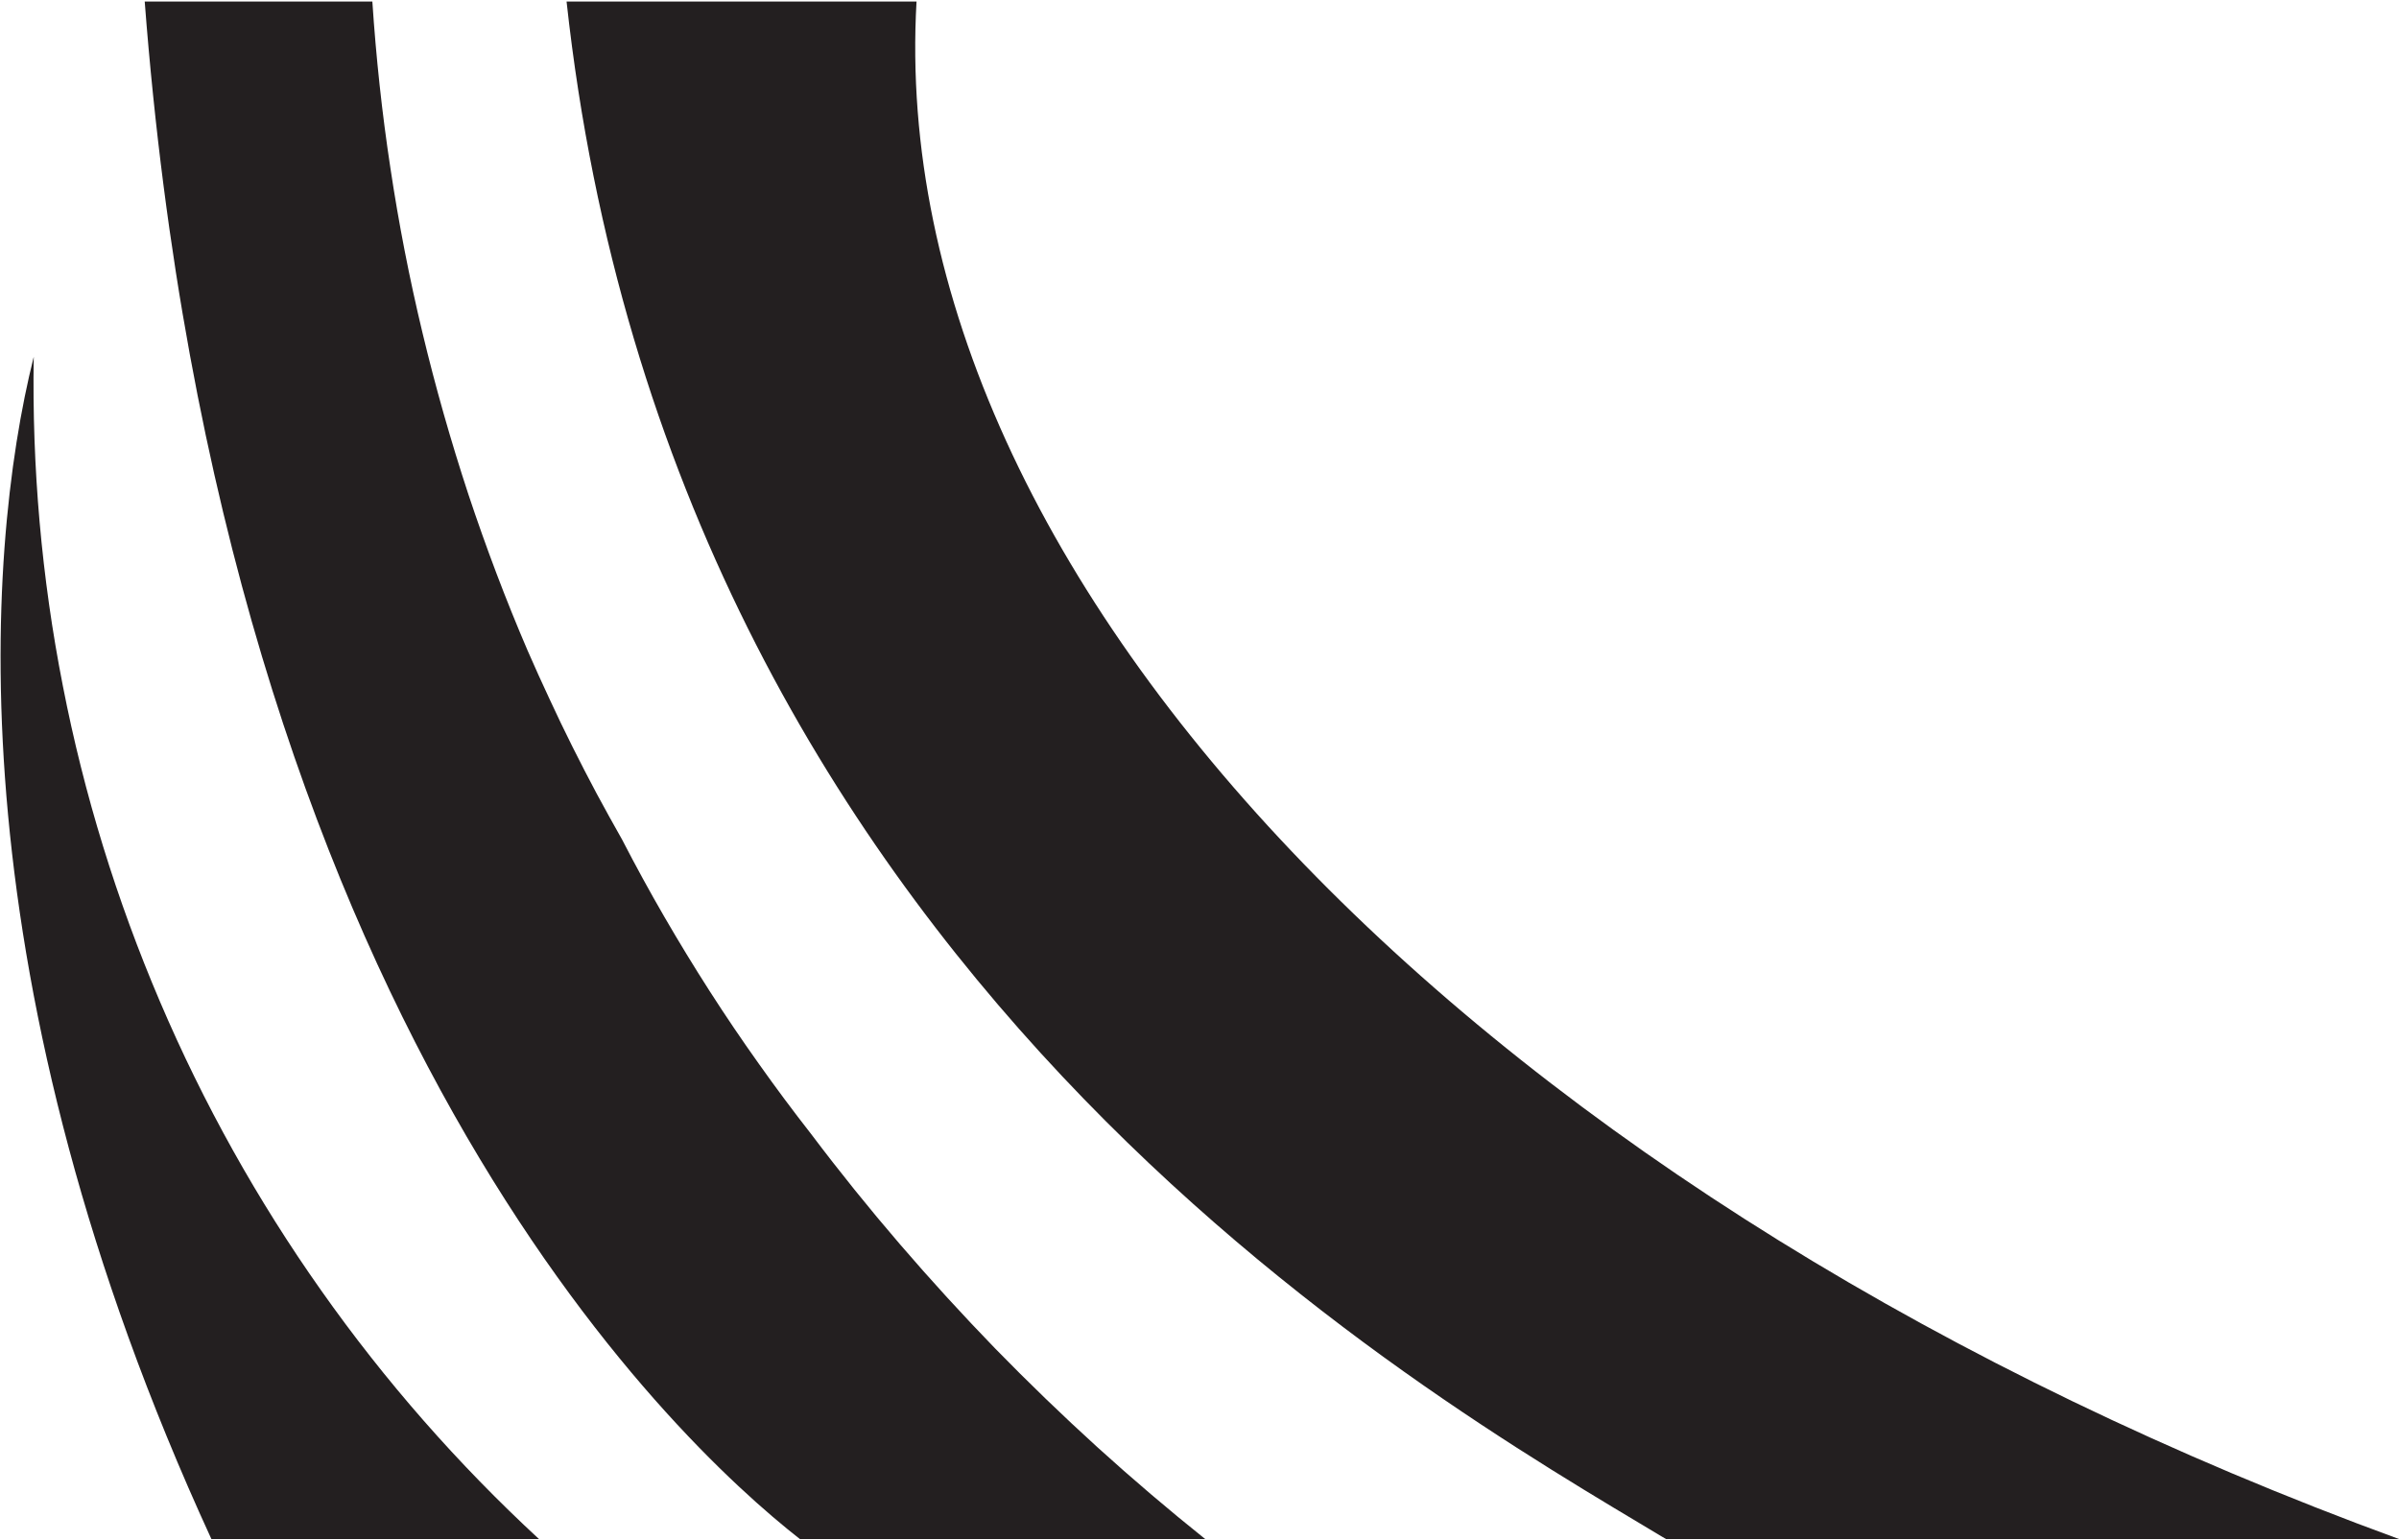 <svg version="1.2" xmlns="http://www.w3.org/2000/svg" viewBox="0 0 1565 1005" width="1565" height="1005">
	<title>logo-macerich-svg</title>
	<style>
		.s0 { fill: #231f20 } 
	</style>
	<path id="Path_18" class="s0" d="m597.9 1h-228.3c68.9 630.1 554.3 905.4 717.2 1003.1h478.2c-594-217.2-988.8-622.8-967.1-1003.1zm-68.8 738.8q-17.6-22.5-34.1-45.8-16.6-23.3-32-47.3-15.4-24-29.7-48.7-14.3-24.7-27.4-50.1-8.5-15-16.7-30.2-8.1-15.2-15.8-30.6-7.7-15.4-14.9-31-7.3-15.6-14.2-31.4c-14.4-33.5-27.3-67.7-38.8-102.3-11.4-34.7-21.4-69.8-29.9-105.3-8.5-35.4-15.5-71.3-20.9-107.3-5.5-36.1-9.4-72.4-11.8-108.8h-148.5c50.7 662.7 344.1 937.9 427.4 1003.1h264.4q-36.1-28.9-70.3-59.9-34.2-31.1-66.5-64.2-32.2-33.2-62.3-68.2-30.2-35.1-58-72zm-507.1-507c-32.6 130.4-50.7 409.2 115.9 771.3h213.7c-52.9-48.9-100.6-103.3-142.1-162.2-41.6-58.9-76.8-122-105.1-188.3-28.3-66.3-49.6-135.3-63.4-206.1-13.9-70.7-20.2-142.7-19-214.7z"/>
</svg>